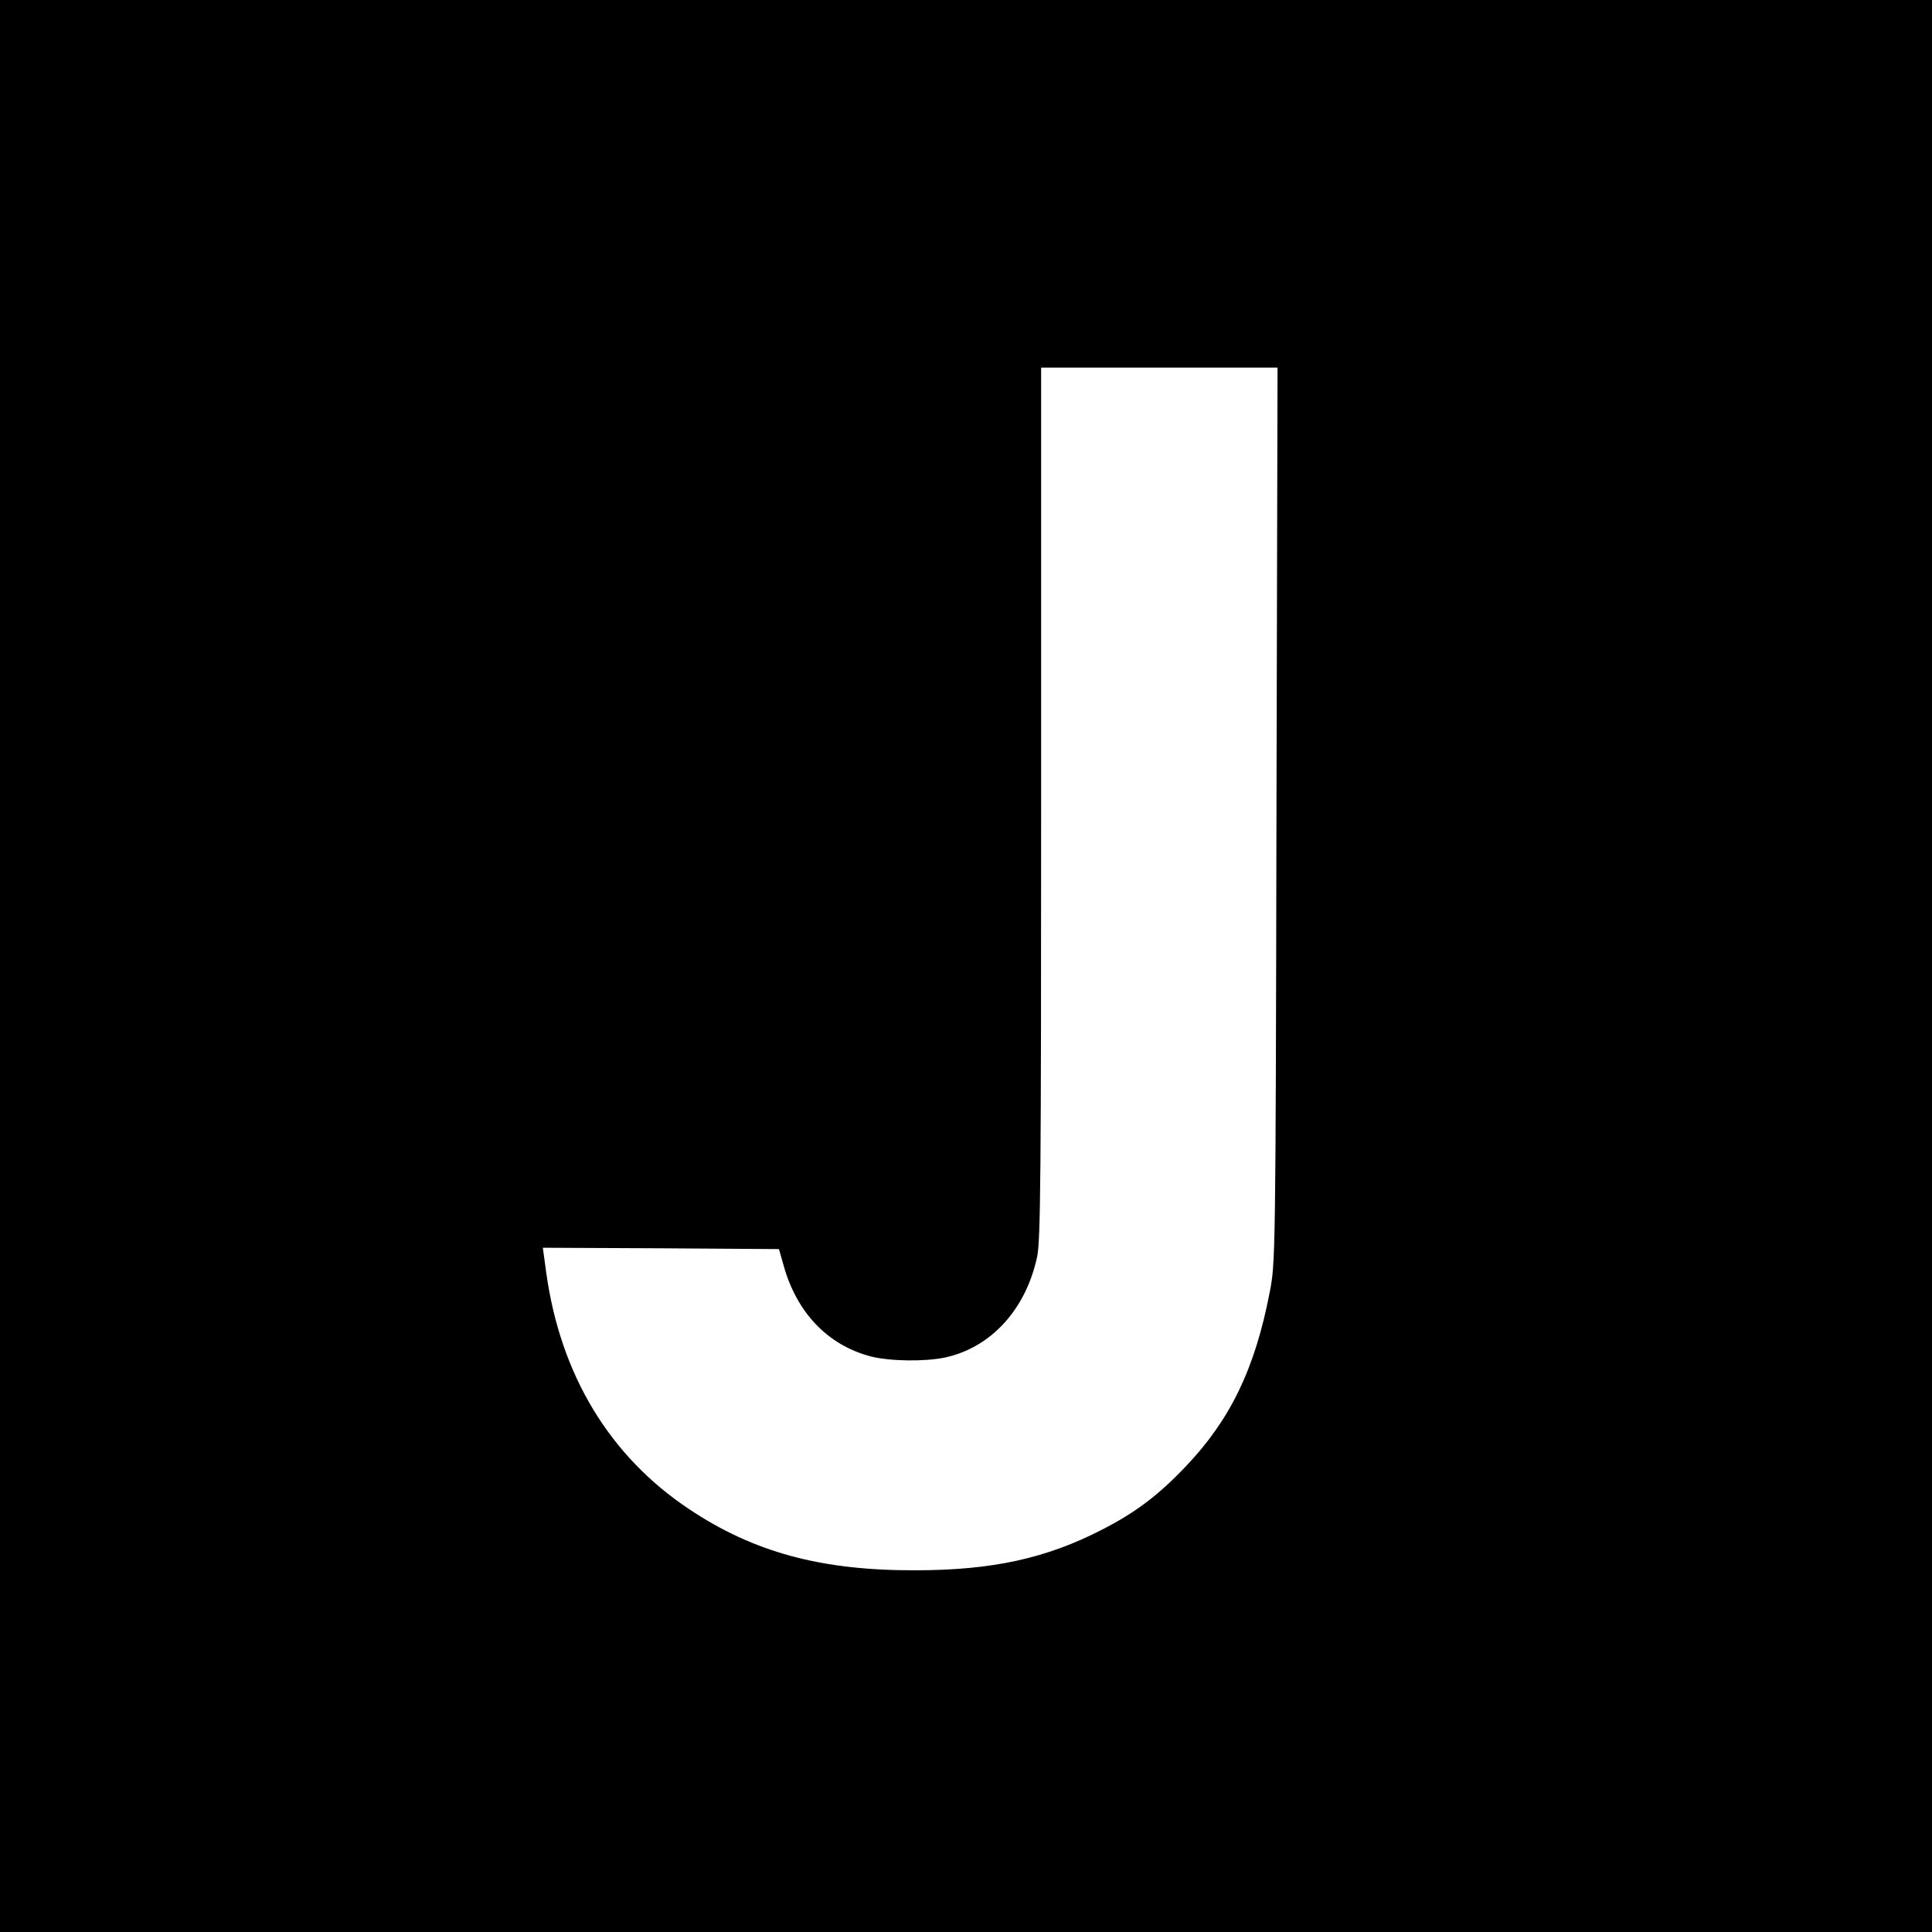 <svg version="1" xmlns="http://www.w3.org/2000/svg" width="960" height="960" viewBox="0 0 720 720"><path d="M0 360v360h720V0H0v360zm475.7-56.3c-.3 165.1-.4 166.9-2.5 177.8-5.5 28.6-14.7 47.6-31.4 65.1-10.3 10.8-18.7 17.1-31 23.4-20.9 10.8-41.1 15.2-69.8 15.2-35 .1-60.1-6.7-84.2-22.8-29.6-19.7-47.9-50-53.2-87.9l-1.3-9.5 44 .2 44 .3 1.7 6c4.9 17.7 16.5 29.8 32.5 34 7 1.8 20.2 2 27.7.4 17.1-3.7 30.1-17.9 34.3-37.5 1.3-5.9 1.5-30.5 1.5-169.2V137h88.1l-.4 166.7z"/></svg>